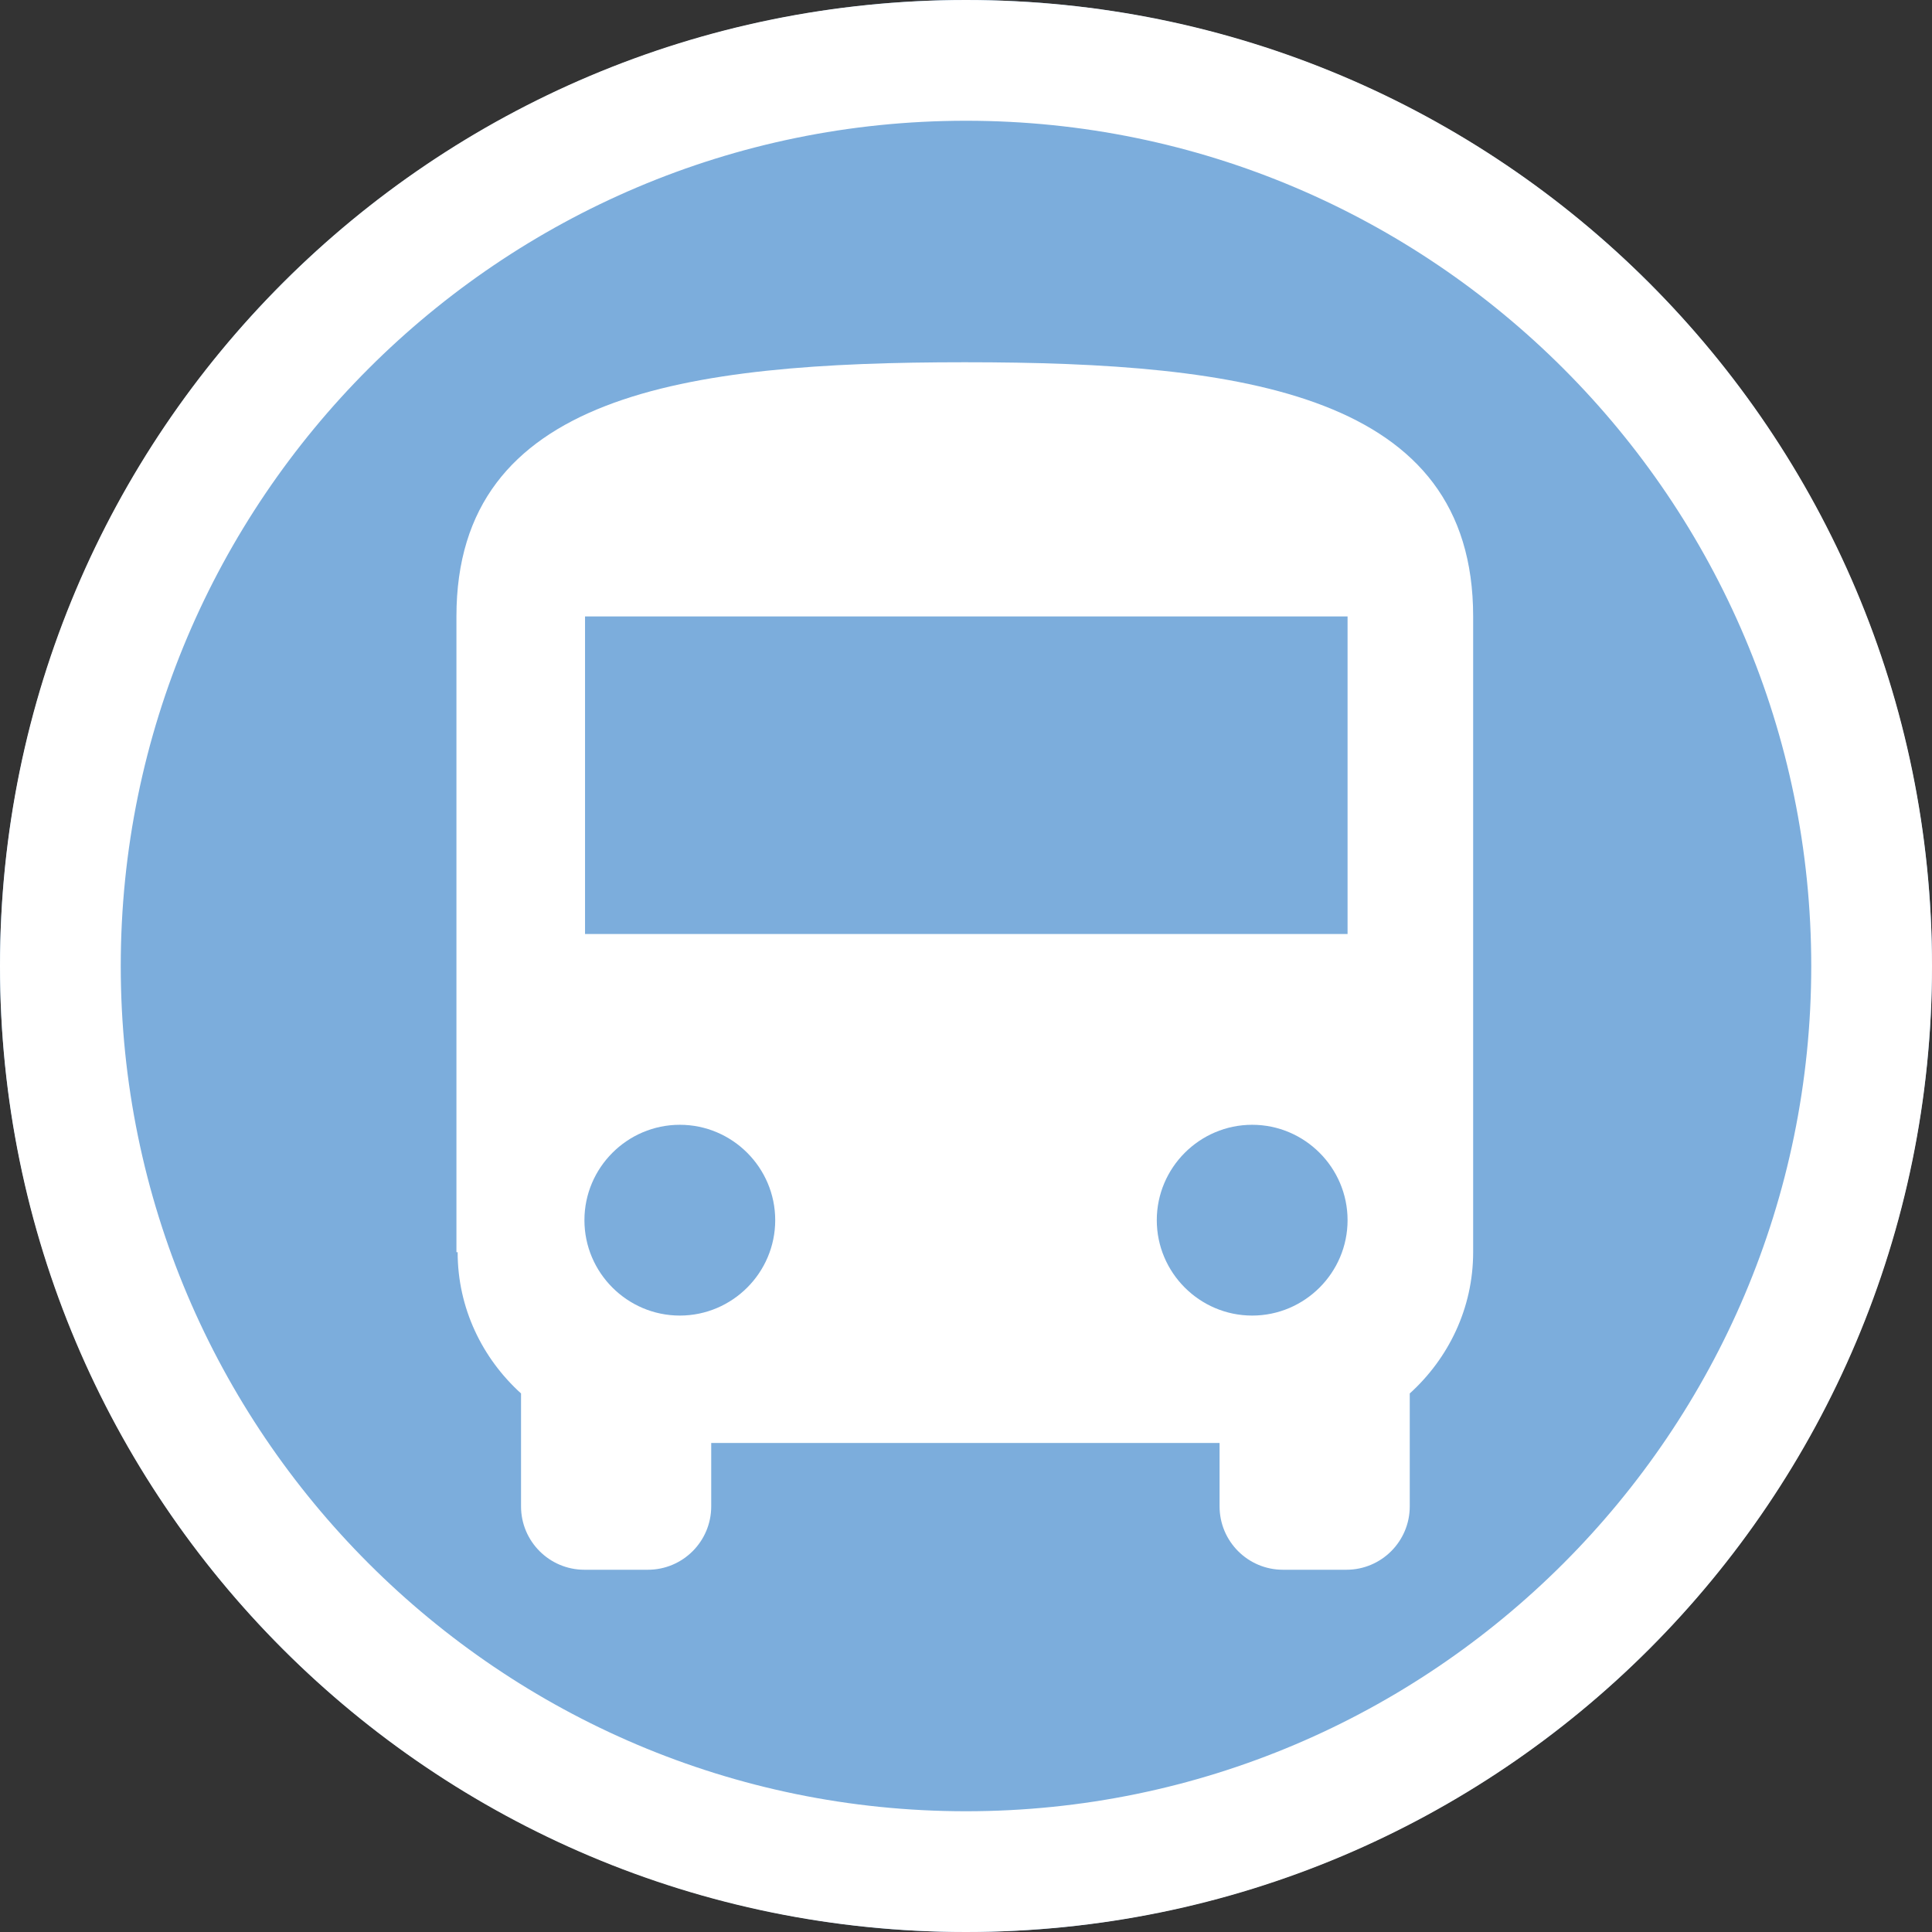 <?xml version="1.0" encoding="UTF-8"?>
<svg id="a" data-name="Bus" xmlns="http://www.w3.org/2000/svg" viewBox="0 0 32 32">
  <rect x="0" y="0" width="32" height="32" fill="#333333" stroke="none"/>
  <g id="b" data-name="NO STROKE">
    <circle cx="16" cy="16" r="16" style="fill: #7caddc;"/>
  </g>
  <g id="c" data-name="STROKE">
    <path d="M16,31c-8.27,0-15-6.73-15-15S7.73,1,16,1s15,6.73,15,15-6.73,15-15,15Z" style="fill: #7caddc;"/>
    <path d="M16,2c7.72,0,14,6.28,14,14s-6.28,14-14,14S2,23.72,2,16,8.28,2,16,2M16,0C7.16,0,0,7.16,0,16s7.16,16,16,16,16-7.16,16-16S24.84,0,16,0h0Z" style="fill: #fff;"/>
  </g>
  <path d="M7.58,20.74c0,.93.41,1.76,1.05,2.34v1.87c0,.58.47,1.05,1.05,1.05h1.05c.58,0,1.05-.47,1.05-1.05v-1.05h8.42v1.05c0,.58.47,1.05,1.05,1.05h1.05c.58,0,1.05-.47,1.05-1.05v-1.87c.64-.58,1.05-1.41,1.05-2.34v-10.53c0-3.68-3.77-4.21-8.42-4.21s-8.42.53-8.42,4.21v10.53ZM11.26,21.79c-.87,0-1.58-.71-1.58-1.58s.71-1.58,1.58-1.58,1.58.71,1.58,1.58-.71,1.58-1.58,1.58ZM20.74,21.79c-.87,0-1.58-.71-1.58-1.58s.71-1.58,1.58-1.58,1.58.71,1.58,1.58-.71,1.58-1.58,1.58ZM22.32,15.47h-12.63v-5.26h12.63v5.26Z" style="fill: #fff;"/>
</svg>